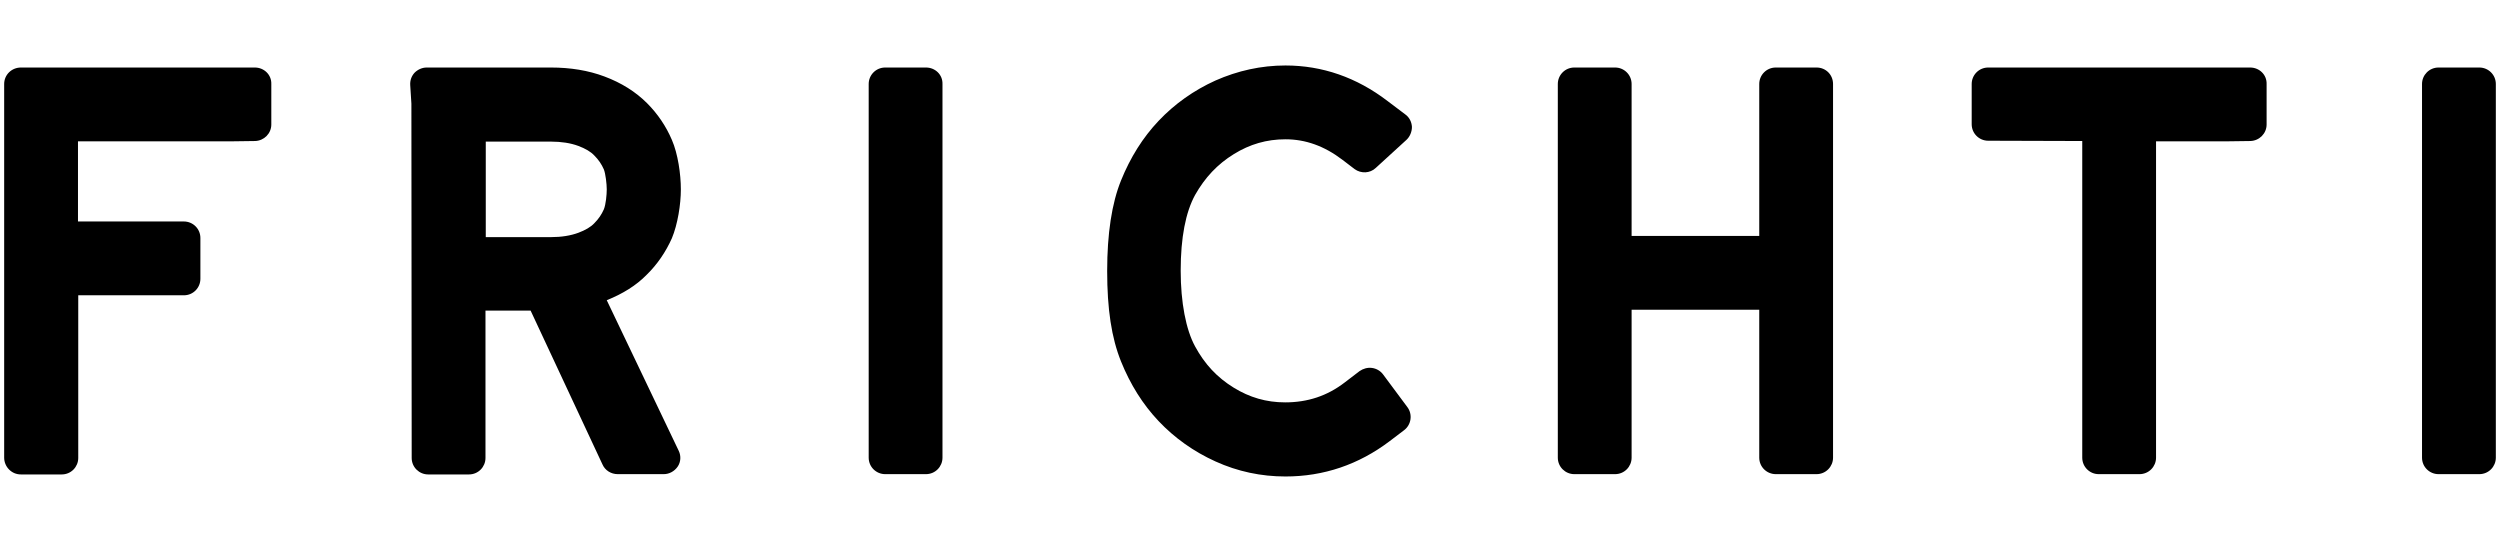 <svg width="120" height="26" viewBox="0 0 120 26" fill="none" xmlns="http://www.w3.org/2000/svg">
<g clip-path="url(#clip0_277_9109)">
<path d="M44.447 3.241H42.489C42.044 3.241 41.697 3.602 41.697 4.032V21.968C41.697 22.412 42.058 22.759 42.489 22.759H44.447C44.892 22.759 45.239 22.398 45.239 21.968V4.032C45.253 3.588 44.892 3.241 44.447 3.241ZM59.229 7.394C59.993 6.922 60.799 6.686 61.702 6.686C62.66 6.686 63.563 7.005 64.439 7.672L65.022 8.117C65.328 8.339 65.758 8.325 66.036 8.061L67.509 6.714C67.675 6.561 67.773 6.325 67.773 6.089C67.759 5.852 67.648 5.63 67.453 5.491L66.606 4.852C65.119 3.713 63.466 3.143 61.702 3.143C60.535 3.143 59.41 3.393 58.34 3.866C57.298 4.338 56.381 4.991 55.617 5.797C54.853 6.603 54.255 7.561 53.811 8.659C53.366 9.756 53.144 11.215 53.144 13.007C53.144 14.841 53.352 16.216 53.811 17.355C54.255 18.453 54.853 19.411 55.617 20.217C56.381 21.023 57.298 21.676 58.34 22.148C59.41 22.634 60.535 22.871 61.702 22.871C63.536 22.871 65.217 22.301 66.703 21.176L67.398 20.648C67.745 20.384 67.814 19.884 67.55 19.536L66.383 17.966C66.258 17.8 66.064 17.689 65.856 17.661C65.647 17.633 65.439 17.689 65.258 17.814L64.55 18.355C63.702 19.009 62.758 19.314 61.688 19.314C60.785 19.314 59.979 19.078 59.215 18.606C58.423 18.119 57.826 17.48 57.367 16.633C56.923 15.827 56.673 14.507 56.673 12.993C56.673 11.409 56.909 10.187 57.367 9.353C57.84 8.52 58.437 7.881 59.229 7.394ZM12.231 3.241H1.006C0.561 3.241 0.2 3.588 0.2 4.032V21.968C0.2 22.176 0.283 22.384 0.436 22.537C0.589 22.69 0.783 22.773 1.006 22.773H2.965C3.409 22.773 3.756 22.412 3.756 21.982V14.174H8.827C9.272 14.174 9.619 13.813 9.619 13.382V11.423C9.619 10.979 9.258 10.631 8.827 10.631H3.743V6.783H11.189L12.245 6.769C12.675 6.755 13.023 6.408 13.023 5.977V4.032C13.037 3.588 12.675 3.241 12.231 3.241ZM32.25 11.437C32.528 10.77 32.681 9.812 32.681 9.089C32.681 8.367 32.541 7.38 32.25 6.714C31.972 6.061 31.569 5.463 31.055 4.949C30.513 4.408 29.832 3.977 29.013 3.671C28.235 3.379 27.374 3.241 26.443 3.241H20.483C20.261 3.241 20.052 3.338 19.899 3.491C19.747 3.657 19.677 3.866 19.691 4.088L19.747 4.977L19.761 21.982C19.761 22.426 20.122 22.773 20.552 22.773H22.511C22.956 22.773 23.303 22.412 23.303 21.982V14.91H25.47L28.916 22.287C29.041 22.579 29.332 22.759 29.652 22.759H31.861C32.125 22.759 32.375 22.62 32.528 22.398C32.681 22.176 32.694 21.884 32.583 21.648L29.124 14.41C29.888 14.104 30.541 13.702 31.041 13.188C31.555 12.687 31.958 12.09 32.25 11.437ZM29.124 9.089C29.124 9.339 29.082 9.812 28.985 10.048C28.874 10.298 28.735 10.506 28.527 10.715C28.36 10.895 28.096 11.048 27.762 11.173C27.387 11.312 26.943 11.382 26.443 11.382H23.317V6.797H26.443C26.943 6.797 27.387 6.866 27.762 7.005C28.096 7.13 28.36 7.283 28.527 7.464C28.735 7.672 28.874 7.881 28.985 8.131C29.068 8.339 29.124 8.839 29.124 9.089ZM87.194 3.241H85.236C84.791 3.241 84.444 3.602 84.444 4.032V11.326H78.317V4.032C78.317 3.588 77.956 3.241 77.525 3.241H75.566C75.122 3.241 74.775 3.602 74.775 4.032V21.968C74.775 22.412 75.136 22.759 75.566 22.759H77.525C77.97 22.759 78.317 22.398 78.317 21.968V14.868H84.444V21.968C84.444 22.412 84.805 22.759 85.236 22.759H87.194C87.639 22.759 87.986 22.398 87.986 21.968V4.032C87.986 3.588 87.639 3.241 87.194 3.241ZM108.005 3.241H95.433C94.988 3.241 94.641 3.602 94.641 4.032V5.963C94.641 6.408 95.002 6.755 95.433 6.755L99.948 6.769V21.968C99.948 22.412 100.309 22.759 100.74 22.759H102.698C103.143 22.759 103.49 22.398 103.49 21.968V6.783H106.963L108.019 6.769C108.45 6.755 108.797 6.408 108.797 5.977V4.032C108.811 3.588 108.45 3.241 108.005 3.241ZM119.008 3.241H117.049C116.605 3.241 116.257 3.602 116.257 4.032V21.968C116.257 22.412 116.619 22.759 117.049 22.759H119.008C119.453 22.759 119.8 22.398 119.8 21.968V4.032C119.8 3.588 119.439 3.241 119.008 3.241Z" fill="black"/>
</g>
<defs>
<clipPath id="clip0_277_9109">
<rect width="119.6" height="26" fill="white" transform="translate(0.2)"/>
</clipPath>
</defs>
</svg>
